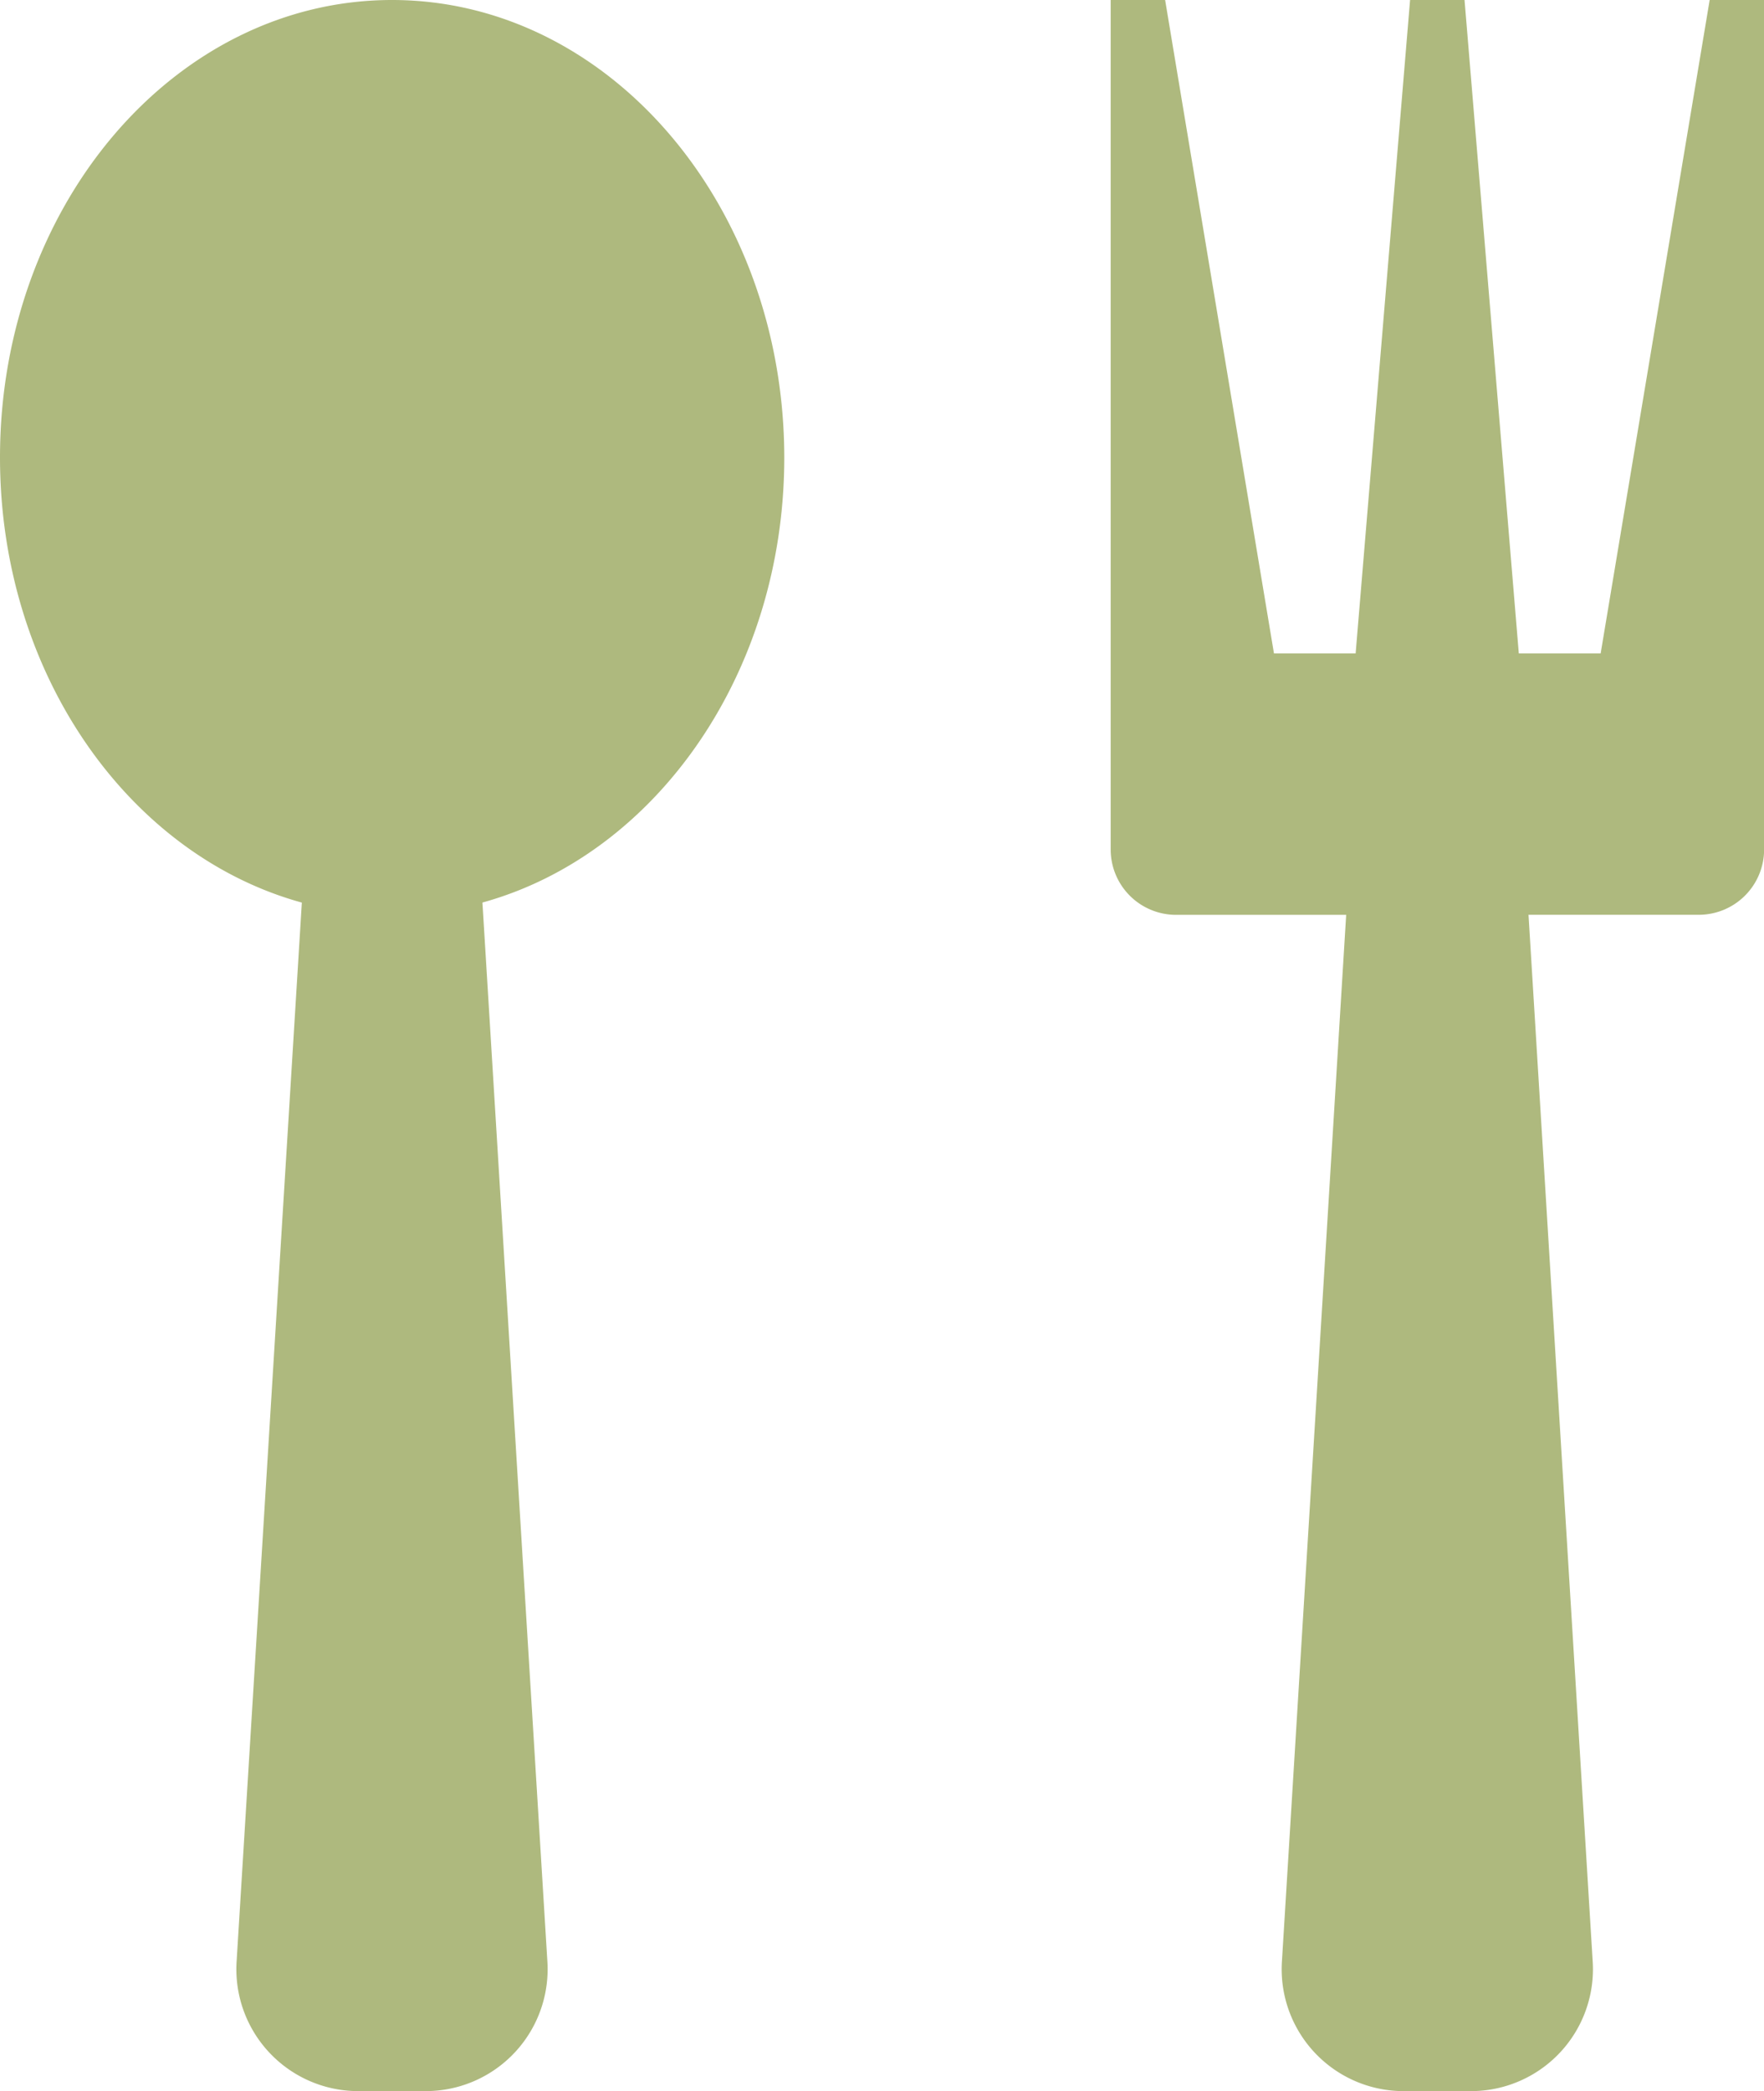 <svg xmlns="http://www.w3.org/2000/svg" width="30.389" height="36.017" viewBox="0 0 30.389 36.017">
  <path id="Icon_metro-spoon-fork" data-name="Icon metro-spoon-fork" d="M10.288,1.928c-3.73,0-6.753,3.527-6.753,7.879,0,3.726,2.217,6.847,5.2,7.668L7.612,35.7a2.1,2.1,0,0,0,2.113,2.247h1.126A2.1,2.1,0,0,0,12.964,35.7L11.846,17.474c2.979-.821,5.2-3.942,5.2-7.668C17.041,5.455,14.018,1.928,10.288,1.928Zm22.7,0L31.11,13.183H29.7L28.765,1.928h-.938l-.938,11.255H25.482L23.607,1.928h-.938V16.56a1.126,1.126,0,0,0,1.126,1.126h2.931L25.62,35.7a2.1,2.1,0,0,0,2.113,2.247h1.126A2.1,2.1,0,0,0,30.972,35.7L29.867,17.685H32.8a1.126,1.126,0,0,0,1.126-1.126V1.928Z" transform="translate(-3.535 -1.928)" fill="#aeb97e"/>
</svg>
